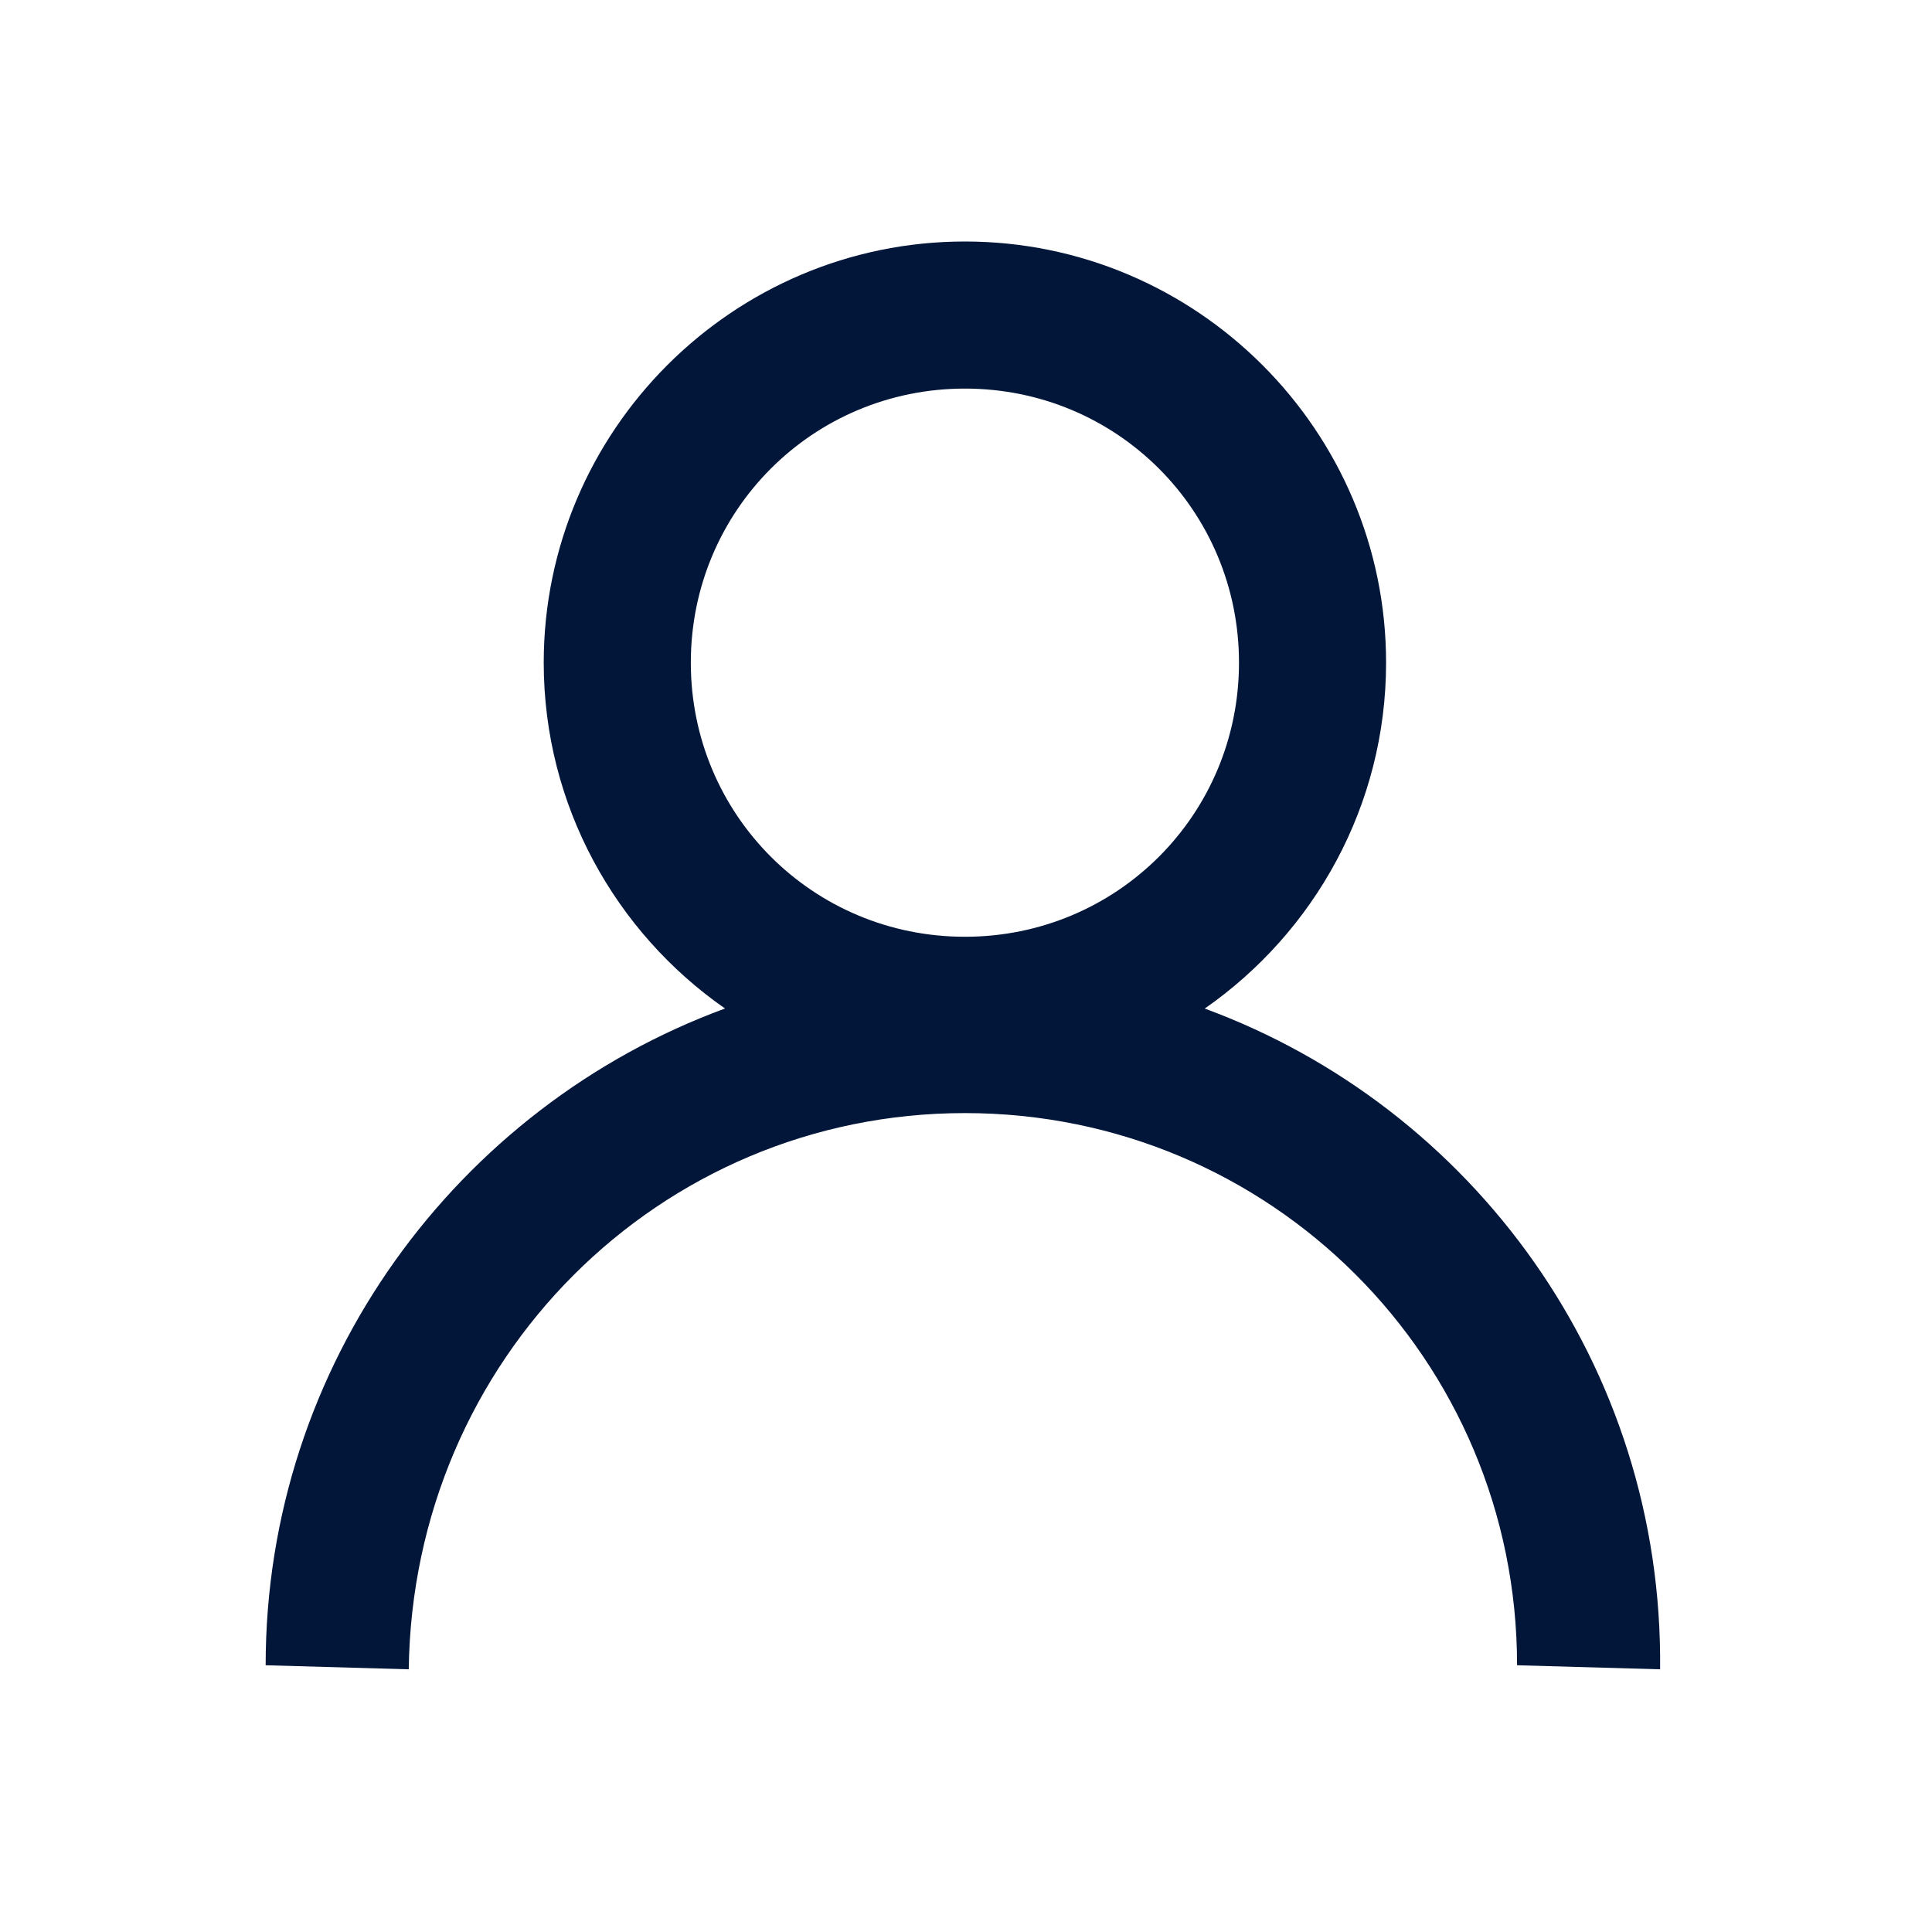 <svg width="30" height="30" viewBox="0 0 30 30" fill="none" xmlns="http://www.w3.org/2000/svg">
<path fill-rule="evenodd" clip-rule="evenodd" d="M25.778 25.921C25.827 21.199 22.86 17.188 18.707 15.661C20.407 14.477 21.523 12.51 21.523 10.29C21.523 6.688 18.585 3.75 14.983 3.75C11.381 3.75 8.443 6.688 8.443 10.29C8.443 12.509 9.559 14.477 11.258 15.66C7.103 17.186 4.125 21.185 4.125 25.858L6.347 25.921C6.409 21.11 10.235 17.284 14.983 17.284C19.73 17.284 23.557 21.11 23.557 25.858L25.778 25.921ZM10.727 10.29C10.727 7.929 12.622 6.034 14.983 6.034C17.344 6.034 19.239 7.929 19.239 10.29C19.239 12.65 17.344 14.546 14.983 14.546C12.622 14.546 10.727 12.65 10.727 10.29Z" fill="#021639"/>
</svg>

